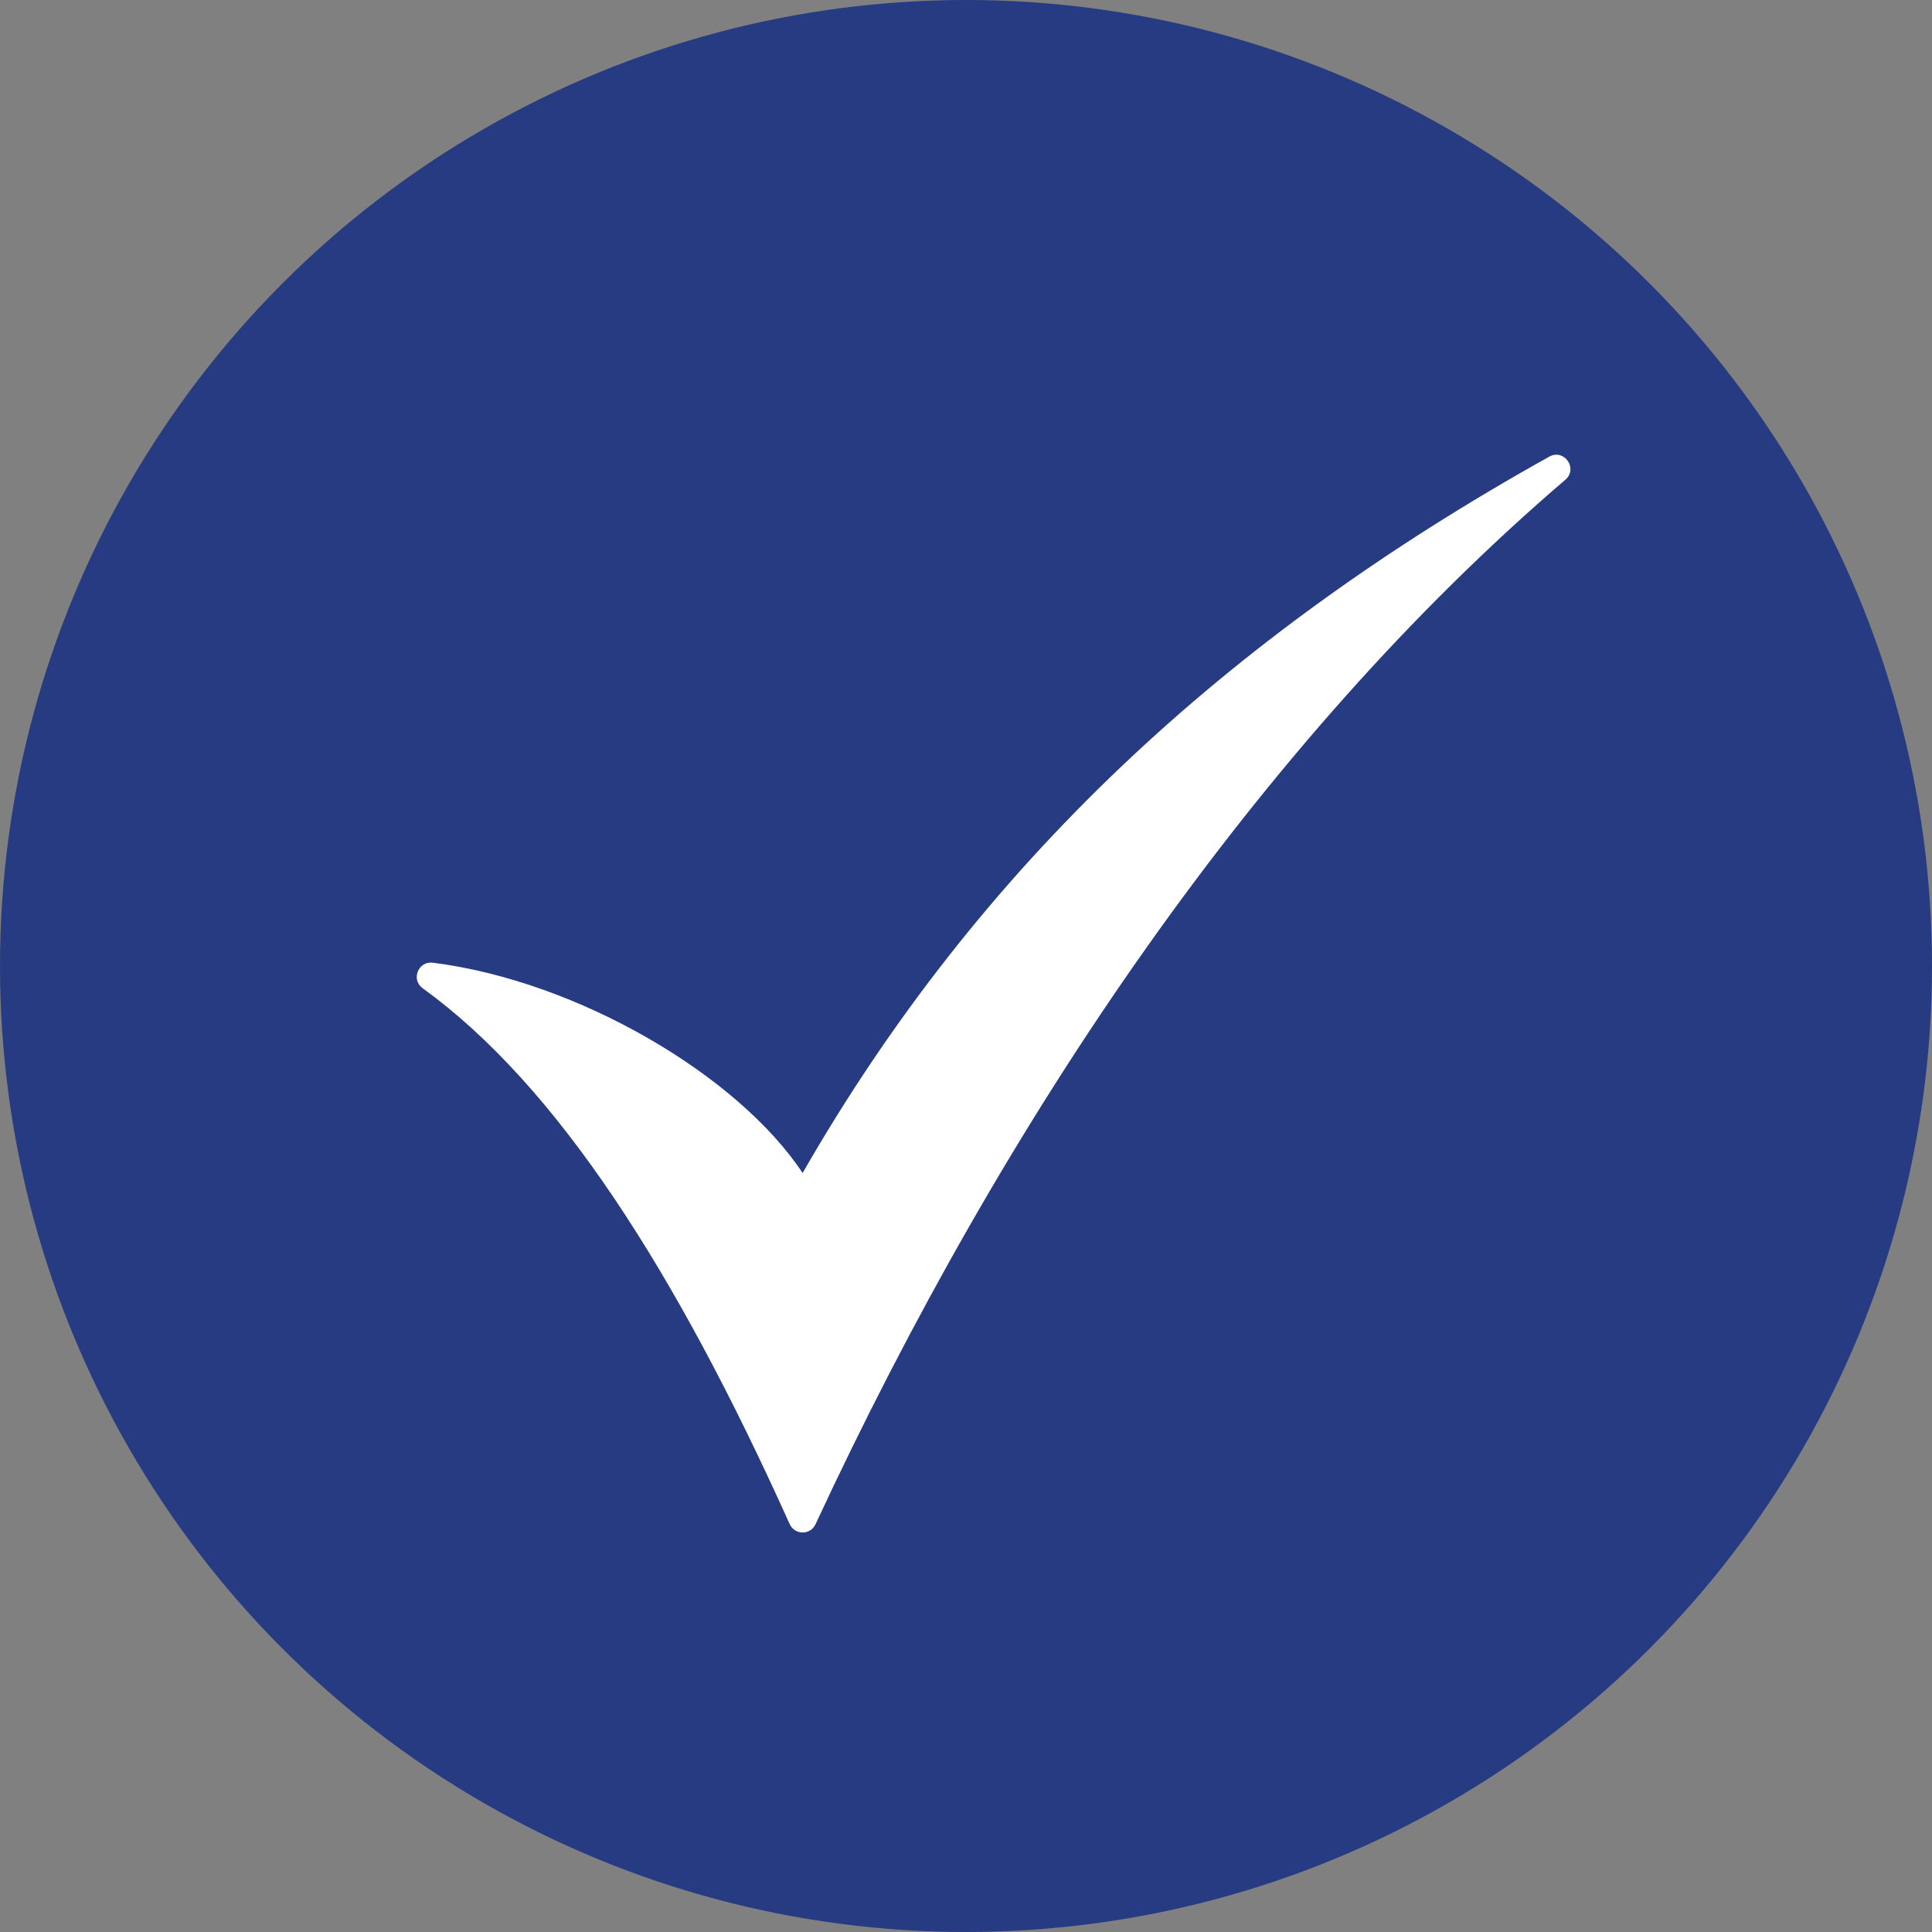 <svg xmlns="http://www.w3.org/2000/svg" width="35" height="35" viewBox="0 0 35 35" fill="none"><rect x="0" y="0" width="35" height="35" fill="#808080" stroke="none"/><circle cx="17.5" cy="17.5" r="17.5" fill="#263B81"></circle><path d="M28.359 8.69C22.801 13.447 18.195 20.248 14.774 27.613C14.682 27.814 14.398 27.81 14.307 27.613C12.244 23.029 10.09 19.663 7.656 17.902C7.441 17.747 7.578 17.408 7.839 17.44C10.483 17.774 13.374 19.489 14.54 21.25C17.738 15.679 22.202 11.539 28.066 8.273C28.336 8.122 28.592 8.488 28.359 8.69Z" fill="white"></path></svg>